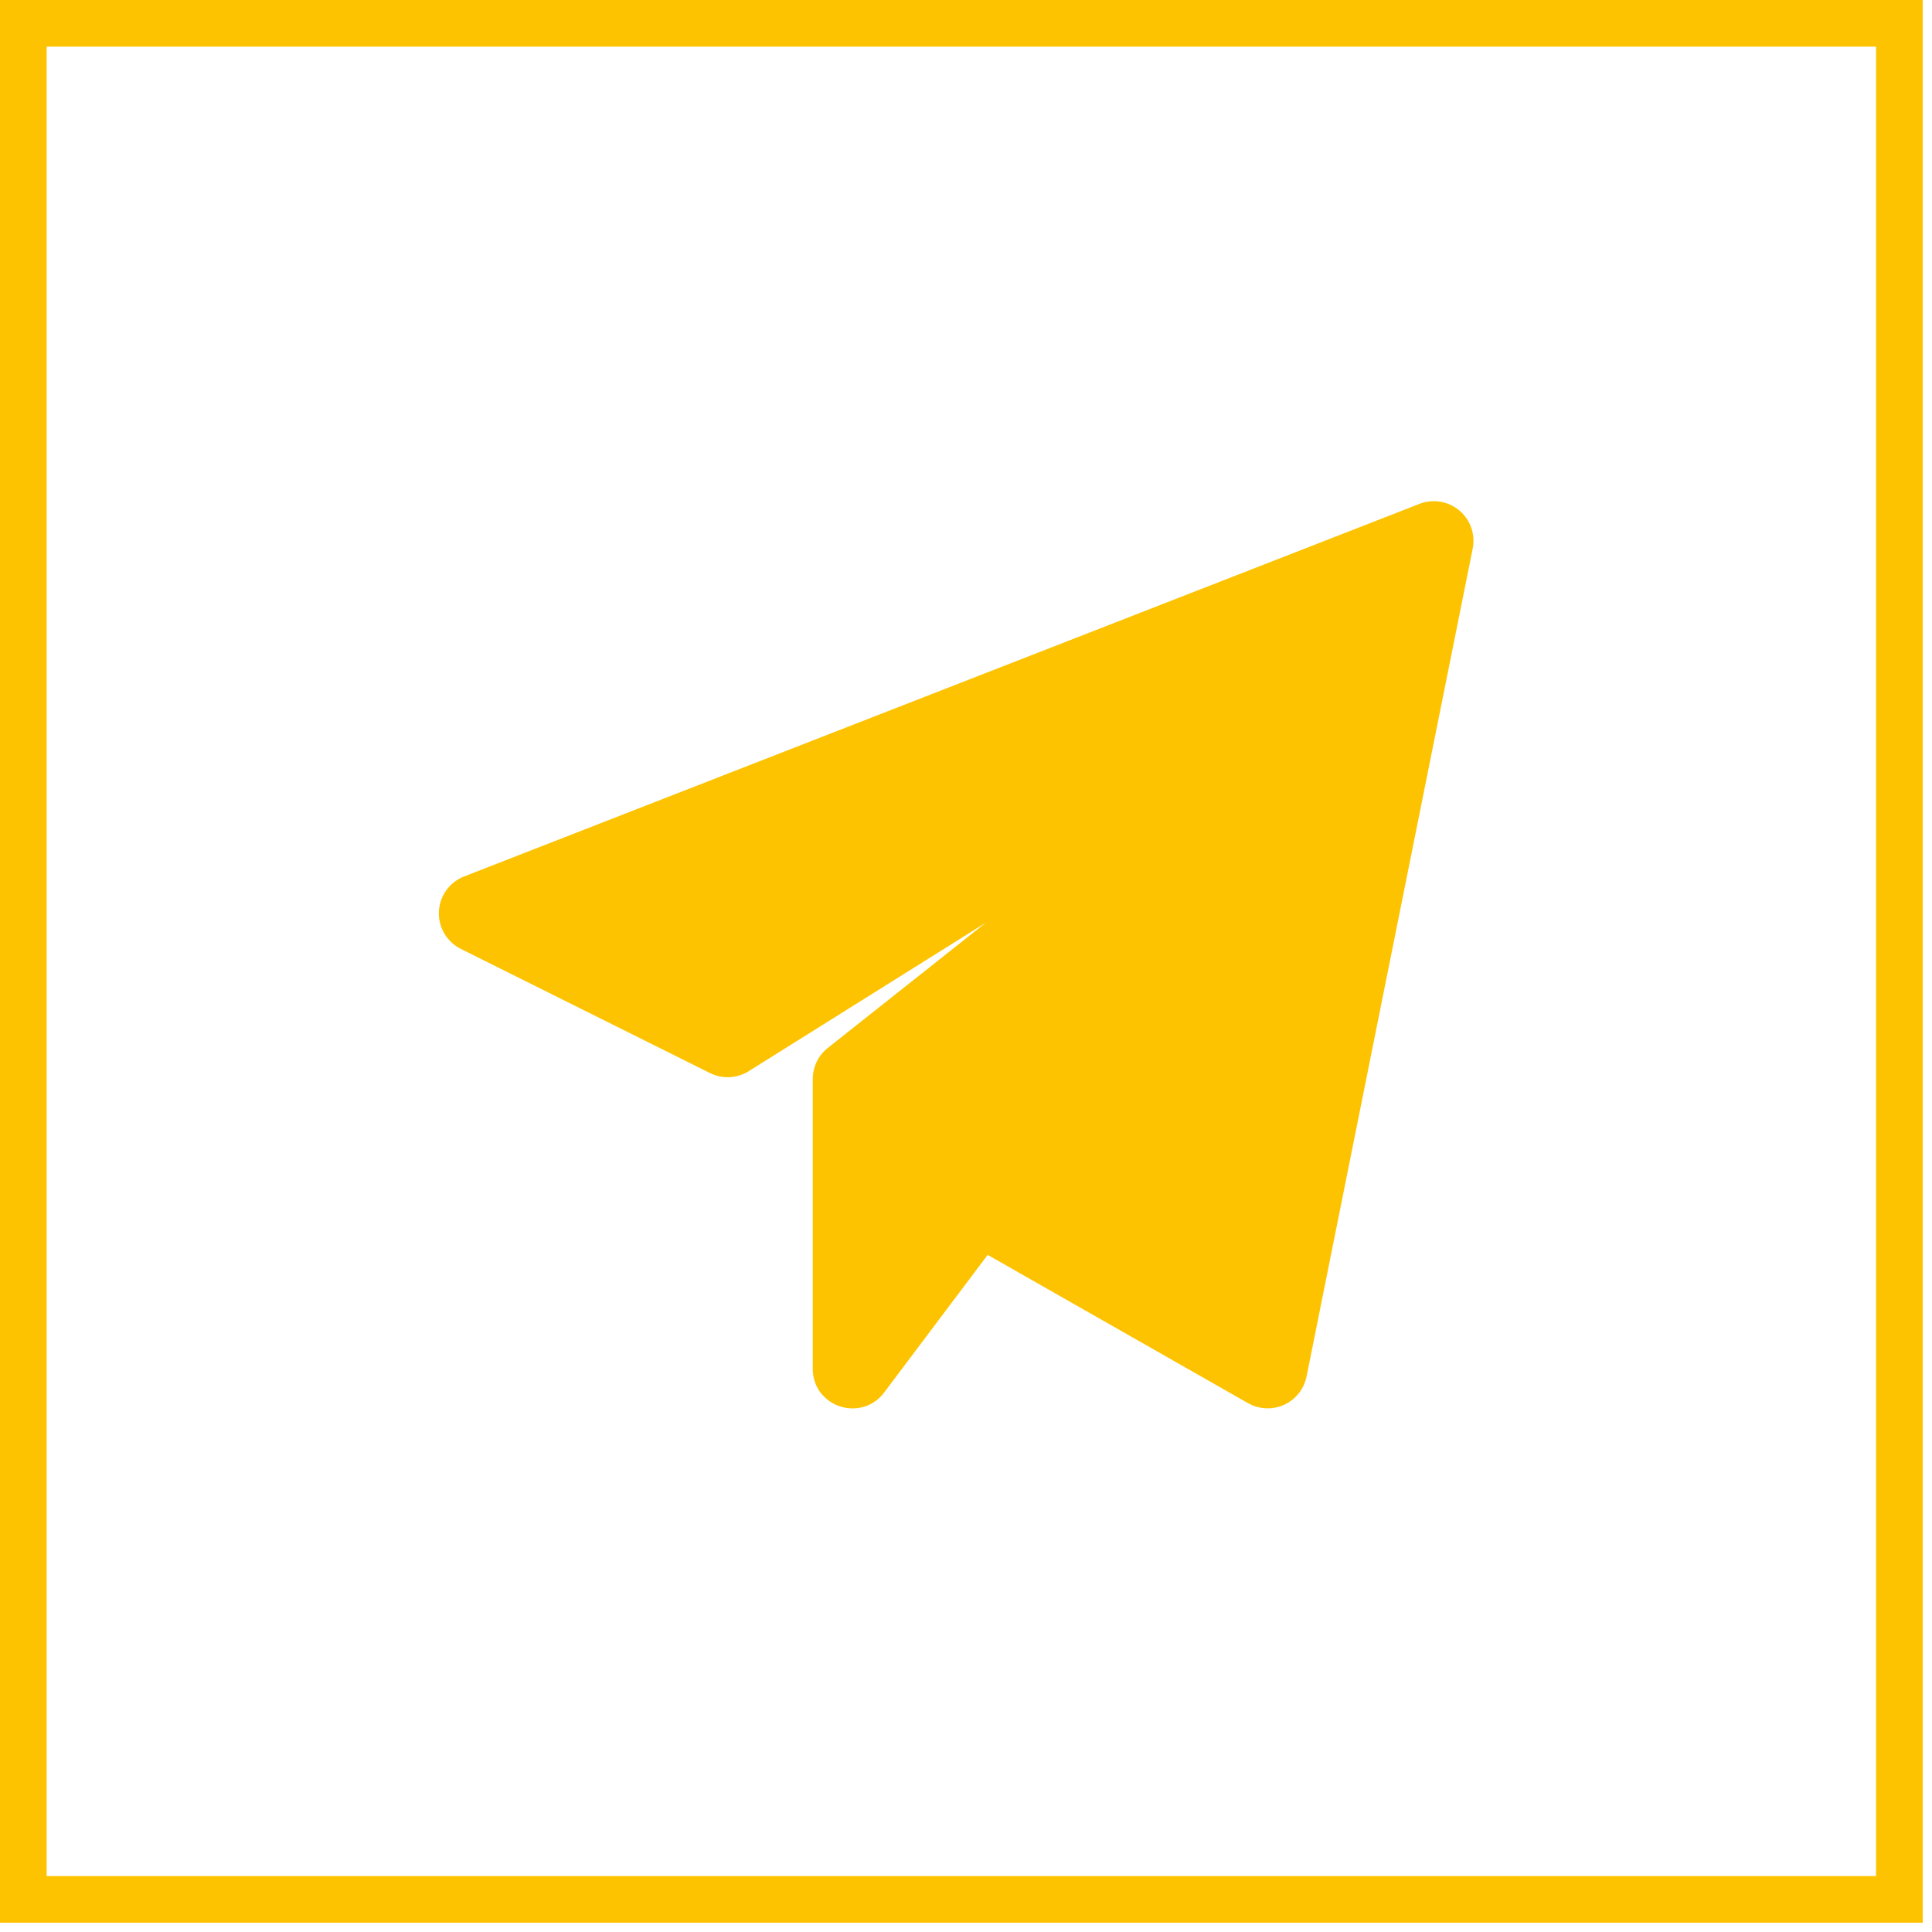 <?xml version="1.0" encoding="UTF-8"?> <svg xmlns="http://www.w3.org/2000/svg" width="186" height="186" viewBox="0 0 186 186" fill="none"> <rect x="2.245" y="2.245" width="180.615" height="180.615" stroke="#FDC300" stroke-width="4.49"></rect> <path d="M136.5 53.5L53 87H47.5L71.5 98.5L117.5 73.5L83 103.5V108.5L85.5 126.5L96 115.5L122.5 129.5L136.5 53.5Z" fill="#FDC300"></path> <path d="M44.698 90.68L68.689 102.636C69.144 102.862 69.648 102.972 70.156 102.956C70.664 102.939 71.16 102.797 71.6 102.542L106 81L80.028 101.582C79.704 101.87 79.443 102.223 79.265 102.619C79.087 103.015 78.994 103.445 78.994 103.879V131.778C78.994 134.721 82.751 135.959 84.513 133.621L94.883 119.833L120.53 134.439C120.951 134.678 121.424 134.815 121.908 134.836C122.393 134.858 122.875 134.765 123.316 134.563C123.758 134.362 124.145 134.059 124.447 133.68C124.748 133.3 124.955 132.854 125.051 132.378L141.046 52.668C141.154 52.129 141.115 51.57 140.933 51.051C140.751 50.532 140.432 50.071 140.011 49.718C139.589 49.364 139.081 49.13 138.538 49.041C137.995 48.951 137.438 49.01 136.926 49.21L44.952 85.079C44.399 85.295 43.92 85.667 43.574 86.149C43.228 86.632 43.03 87.204 43.003 87.797C42.976 88.39 43.122 88.978 43.423 89.49C43.724 90.001 44.167 90.415 44.698 90.68ZM133.933 56.96L119.876 127.011L95.574 113.17C94.925 112.803 94.165 112.683 93.435 112.834C92.705 112.985 92.054 113.397 91.605 113.992L85.126 122.605V105.256L120.08 74.288C122.847 71.839 119.667 67.486 116.507 69.342L69.948 96.411L53.63 88.28L133.933 56.96Z" fill="#FDC300" stroke="#FDC300" stroke-width="1.5"></path> </svg> 